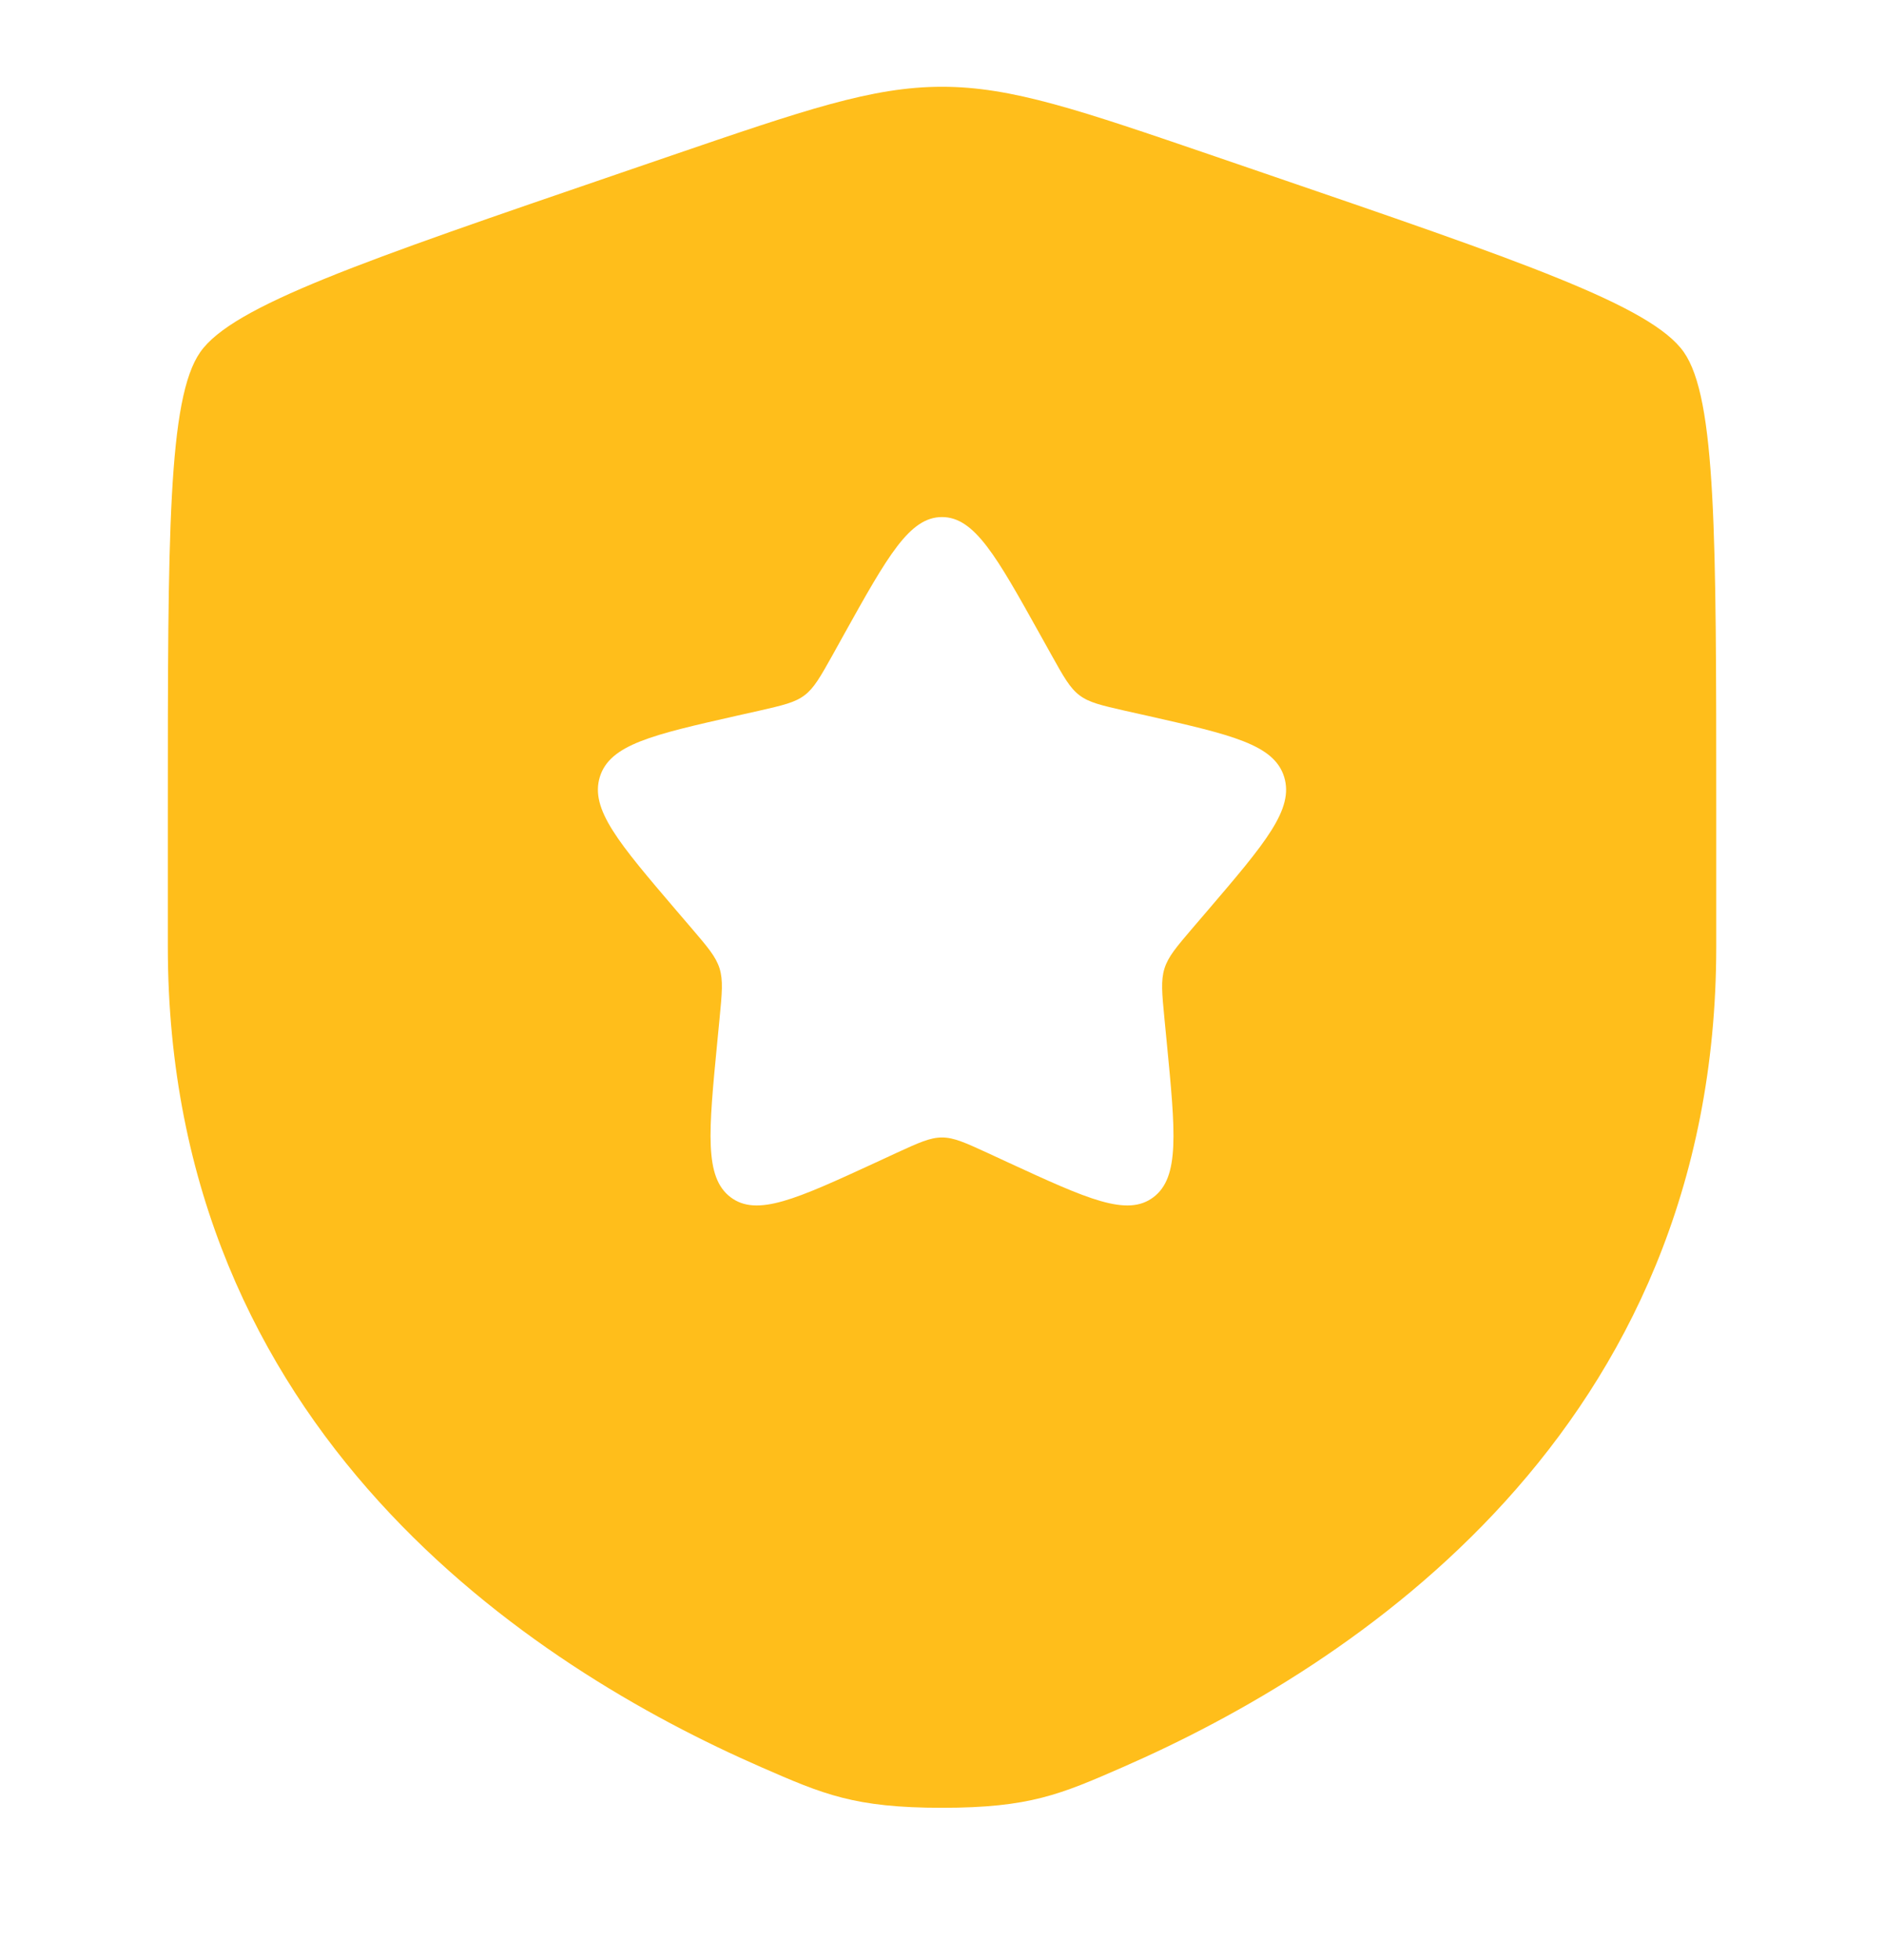 <svg width="25" height="26" viewBox="0 0 25 26" fill="none" xmlns="http://www.w3.org/2000/svg">
<path fill-rule="evenodd" clip-rule="evenodd" d="M2.658 4.67C2.227 5.284 2.227 7.109 2.227 10.759V12.556C2.227 18.992 7.065 22.116 10.101 23.442C10.925 23.802 11.337 23.981 12.5 23.981C13.664 23.981 14.075 23.802 14.899 23.442C17.935 22.116 22.774 18.992 22.774 12.556V10.759C22.774 7.109 22.774 5.284 22.343 4.67C21.912 4.056 20.196 3.469 16.764 2.294L16.11 2.07C14.321 1.458 13.426 1.151 12.5 1.151C11.574 1.151 10.679 1.458 8.89 2.07L8.236 2.294C4.804 3.469 3.088 4.056 2.658 4.67ZM11.2 8.415L11.051 8.684C10.886 8.978 10.804 9.126 10.676 9.223C10.548 9.32 10.388 9.356 10.069 9.429L9.779 9.494C8.655 9.748 8.094 9.876 7.96 10.305C7.827 10.735 8.21 11.182 8.975 12.078L9.173 12.309C9.391 12.564 9.5 12.691 9.549 12.848C9.597 13.006 9.581 13.175 9.548 13.515L9.518 13.824C9.402 15.019 9.345 15.616 9.694 15.881C10.044 16.147 10.57 15.905 11.621 15.421L11.893 15.295C12.192 15.158 12.342 15.089 12.5 15.089C12.658 15.089 12.808 15.158 13.107 15.295L13.379 15.421C14.43 15.905 14.956 16.147 15.306 15.881C15.656 15.616 15.598 15.019 15.482 13.824L15.452 13.515C15.419 13.175 15.403 13.006 15.452 12.848C15.501 12.691 15.609 12.564 15.827 12.309L16.025 12.078C16.791 11.182 17.173 10.735 17.04 10.305C16.906 9.876 16.345 9.748 15.222 9.494L14.931 9.429C14.612 9.356 14.452 9.32 14.324 9.223C14.196 9.126 14.114 8.978 13.95 8.684L13.8 8.415C13.222 7.378 12.932 6.859 12.5 6.859C12.068 6.859 11.778 7.378 11.2 8.415Z" fill="#FFBE1B"/>
</svg>
